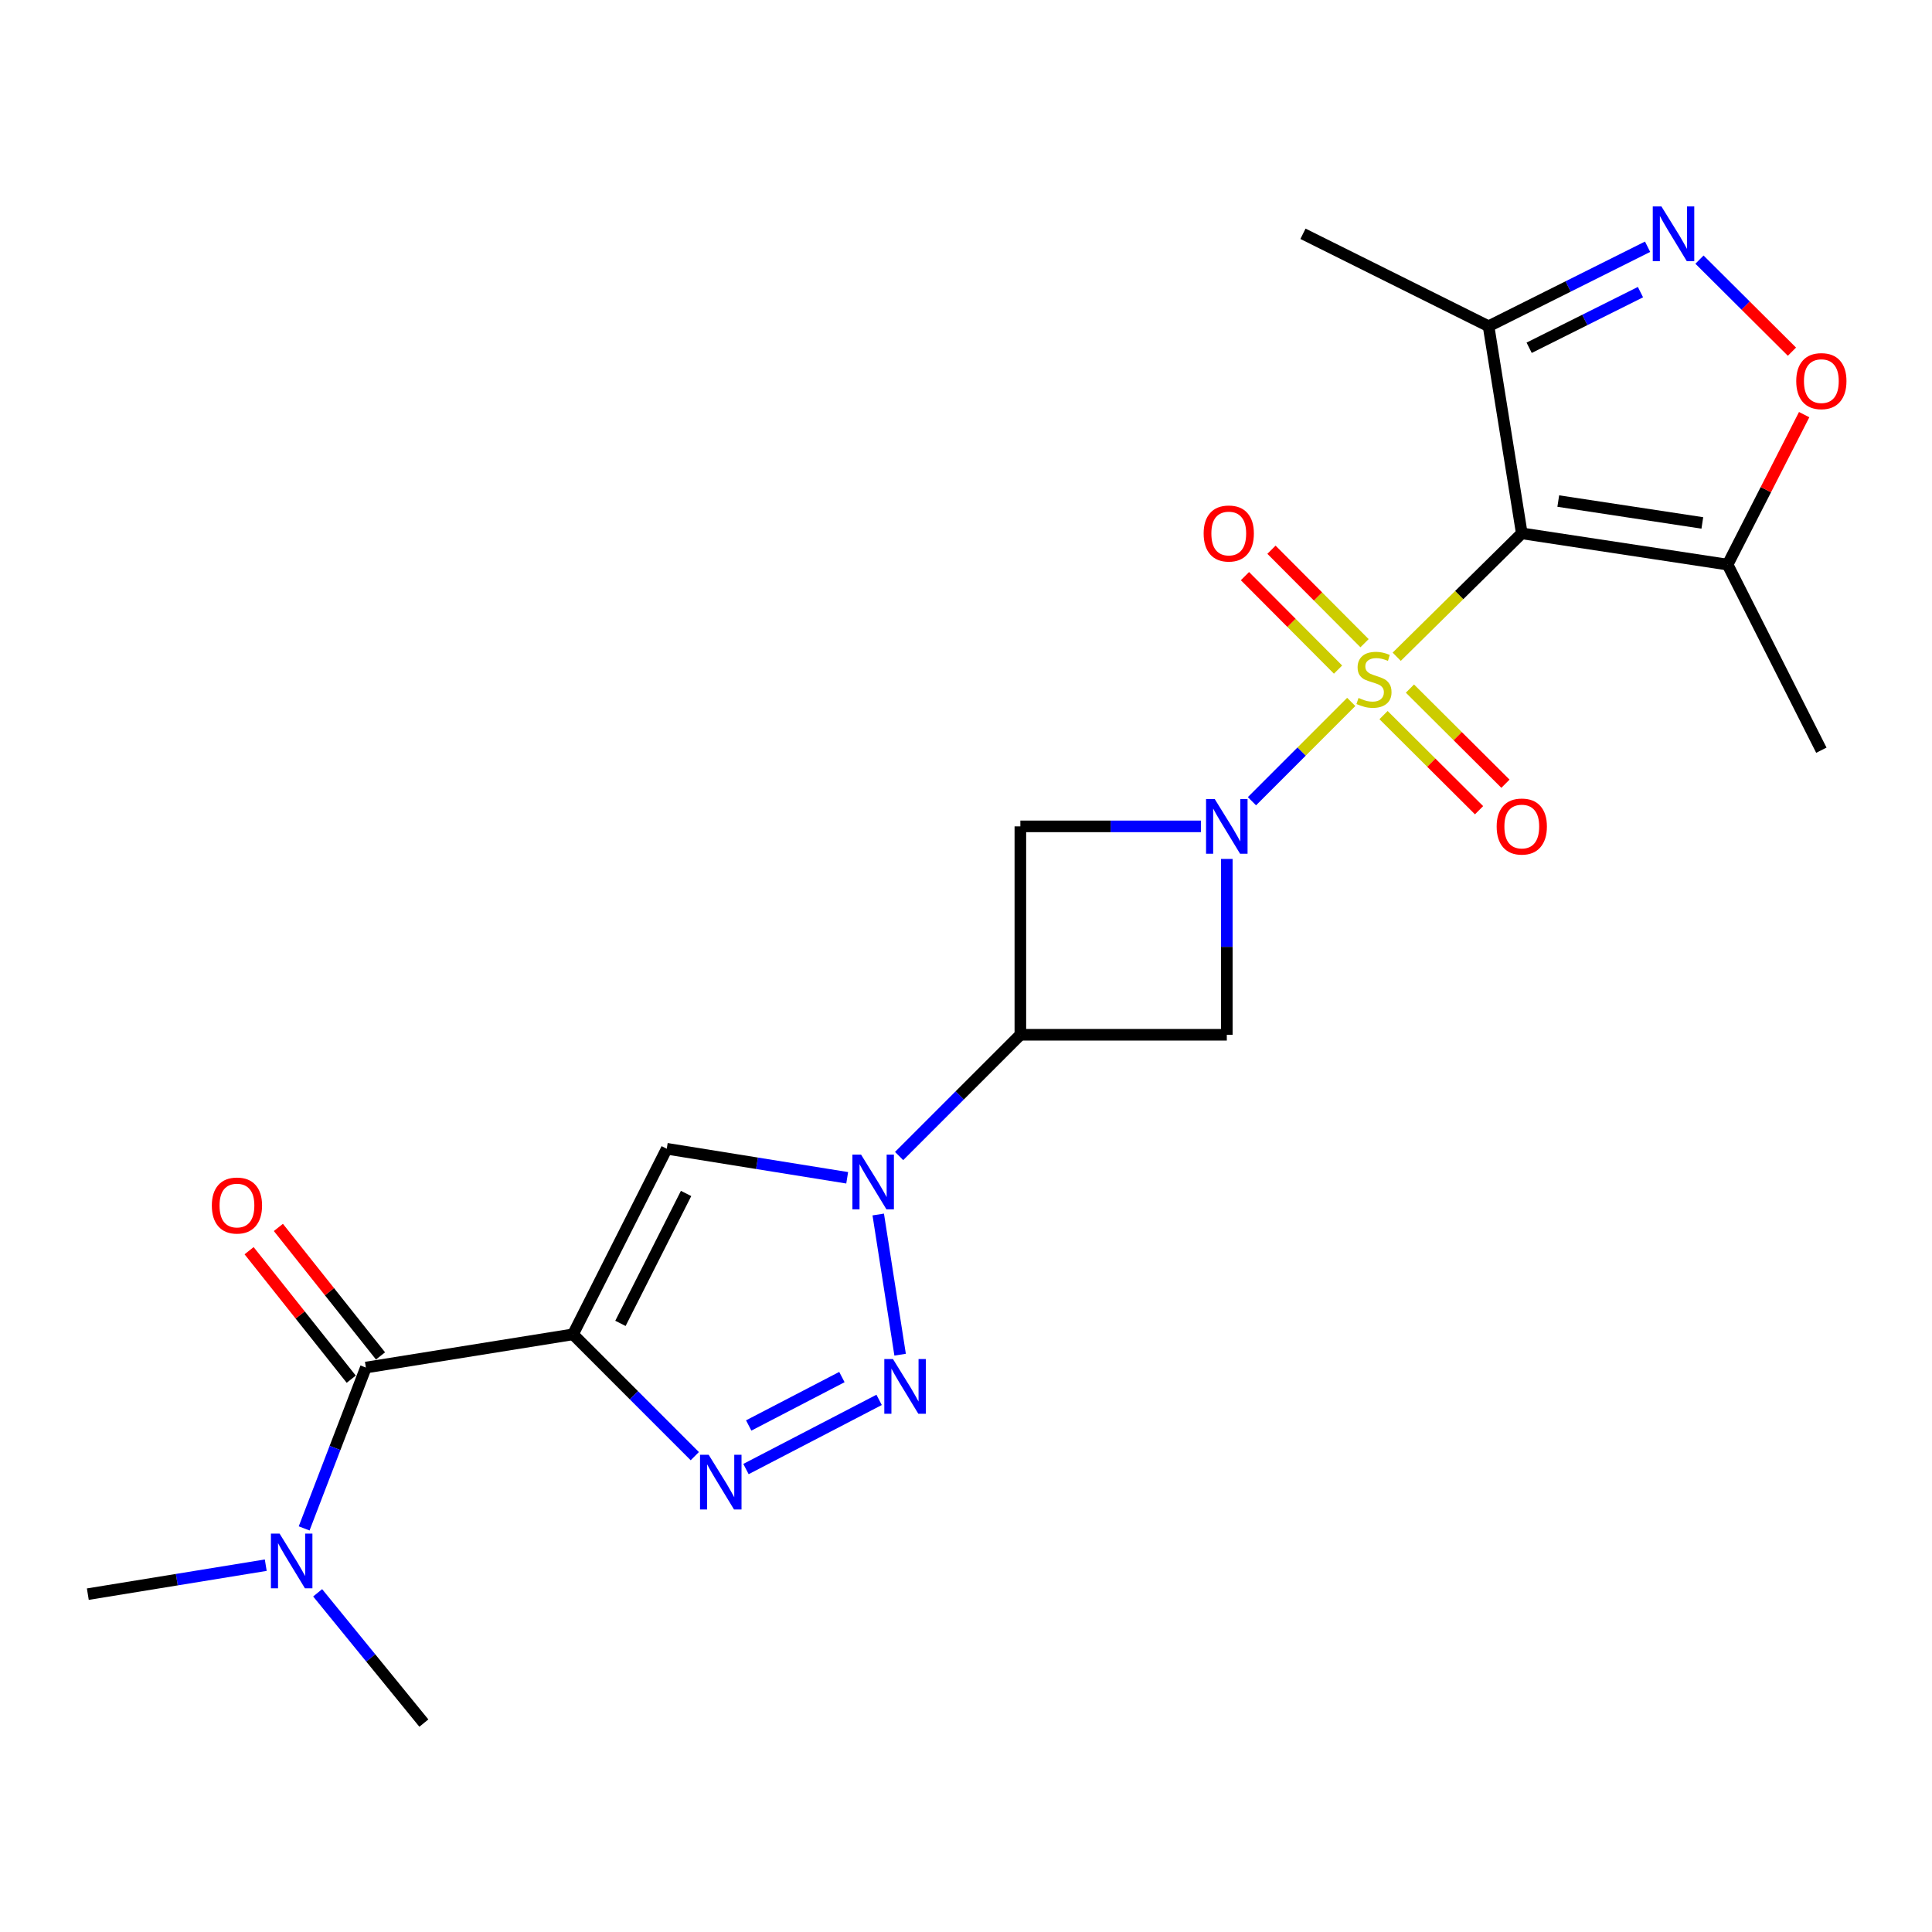<?xml version='1.0' encoding='iso-8859-1'?>
<svg version='1.1' baseProfile='full'
              xmlns='http://www.w3.org/2000/svg'
                      xmlns:rdkit='http://www.rdkit.org/xml'
                      xmlns:xlink='http://www.w3.org/1999/xlink'
                  xml:space='preserve'
width='1000px' height='1000px' viewBox='0 0 1000 1000'>
<!-- END OF HEADER -->
<rect style='opacity:1.0;fill:#FFFFFF;stroke:none' width='1000' height='1000' x='0' y='0'> </rect>
<path class='bond-0' d='M 722.938,339.93 L 755.305,307.995' style='fill:none;fill-rule:evenodd;stroke:#CCCC00;stroke-width:6px;stroke-linecap:butt;stroke-linejoin:miter;stroke-opacity:1' />
<path class='bond-0' d='M 755.305,307.995 L 787.672,276.061' style='fill:none;fill-rule:evenodd;stroke:#000000;stroke-width:6px;stroke-linecap:butt;stroke-linejoin:miter;stroke-opacity:1' />
<path class='bond-1' d='M 699.398,363.315 L 673.704,389.013' style='fill:none;fill-rule:evenodd;stroke:#CCCC00;stroke-width:6px;stroke-linecap:butt;stroke-linejoin:miter;stroke-opacity:1' />
<path class='bond-1' d='M 673.704,389.013 L 648.01,414.71' style='fill:none;fill-rule:evenodd;stroke:#0000FF;stroke-width:6px;stroke-linecap:butt;stroke-linejoin:miter;stroke-opacity:1' />
<path class='bond-15' d='M 716.119,370.131 L 740.838,394.749' style='fill:none;fill-rule:evenodd;stroke:#CCCC00;stroke-width:6px;stroke-linecap:butt;stroke-linejoin:miter;stroke-opacity:1' />
<path class='bond-15' d='M 740.838,394.749 L 765.557,419.367' style='fill:none;fill-rule:evenodd;stroke:#FF0000;stroke-width:6px;stroke-linecap:butt;stroke-linejoin:miter;stroke-opacity:1' />
<path class='bond-15' d='M 729.782,356.412 L 754.501,381.03' style='fill:none;fill-rule:evenodd;stroke:#CCCC00;stroke-width:6px;stroke-linecap:butt;stroke-linejoin:miter;stroke-opacity:1' />
<path class='bond-15' d='M 754.501,381.03 L 779.22,405.648' style='fill:none;fill-rule:evenodd;stroke:#FF0000;stroke-width:6px;stroke-linecap:butt;stroke-linejoin:miter;stroke-opacity:1' />
<path class='bond-16' d='M 706.288,332.917 L 682.199,308.728' style='fill:none;fill-rule:evenodd;stroke:#CCCC00;stroke-width:6px;stroke-linecap:butt;stroke-linejoin:miter;stroke-opacity:1' />
<path class='bond-16' d='M 682.199,308.728 L 658.111,284.54' style='fill:none;fill-rule:evenodd;stroke:#FF0000;stroke-width:6px;stroke-linecap:butt;stroke-linejoin:miter;stroke-opacity:1' />
<path class='bond-16' d='M 692.569,346.579 L 668.48,322.391' style='fill:none;fill-rule:evenodd;stroke:#CCCC00;stroke-width:6px;stroke-linecap:butt;stroke-linejoin:miter;stroke-opacity:1' />
<path class='bond-16' d='M 668.48,322.391 L 644.391,298.202' style='fill:none;fill-rule:evenodd;stroke:#FF0000;stroke-width:6px;stroke-linecap:butt;stroke-linejoin:miter;stroke-opacity:1' />
<path class='bond-10' d='M 787.672,276.061 L 894.195,292.239' style='fill:none;fill-rule:evenodd;stroke:#000000;stroke-width:6px;stroke-linecap:butt;stroke-linejoin:miter;stroke-opacity:1' />
<path class='bond-10' d='M 806.558,259.345 L 881.124,270.669' style='fill:none;fill-rule:evenodd;stroke:#000000;stroke-width:6px;stroke-linecap:butt;stroke-linejoin:miter;stroke-opacity:1' />
<path class='bond-11' d='M 787.672,276.061 L 770.483,168.86' style='fill:none;fill-rule:evenodd;stroke:#000000;stroke-width:6px;stroke-linecap:butt;stroke-linejoin:miter;stroke-opacity:1' />
<path class='bond-12' d='M 634.993,444.586 L 634.993,490.091' style='fill:none;fill-rule:evenodd;stroke:#0000FF;stroke-width:6px;stroke-linecap:butt;stroke-linejoin:miter;stroke-opacity:1' />
<path class='bond-12' d='M 634.993,490.091 L 634.993,535.597' style='fill:none;fill-rule:evenodd;stroke:#000000;stroke-width:6px;stroke-linecap:butt;stroke-linejoin:miter;stroke-opacity:1' />
<path class='bond-13' d='M 621.582,427.729 L 574.859,427.729' style='fill:none;fill-rule:evenodd;stroke:#0000FF;stroke-width:6px;stroke-linecap:butt;stroke-linejoin:miter;stroke-opacity:1' />
<path class='bond-13' d='M 574.859,427.729 L 528.137,427.729' style='fill:none;fill-rule:evenodd;stroke:#000000;stroke-width:6px;stroke-linecap:butt;stroke-linejoin:miter;stroke-opacity:1' />
<path class='bond-2' d='M 296.579,690.653 L 345.113,594.597' style='fill:none;fill-rule:evenodd;stroke:#000000;stroke-width:6px;stroke-linecap:butt;stroke-linejoin:miter;stroke-opacity:1' />
<path class='bond-2' d='M 321.14,684.976 L 355.114,617.737' style='fill:none;fill-rule:evenodd;stroke:#000000;stroke-width:6px;stroke-linecap:butt;stroke-linejoin:miter;stroke-opacity:1' />
<path class='bond-9' d='M 296.579,690.653 L 189.378,707.842' style='fill:none;fill-rule:evenodd;stroke:#000000;stroke-width:6px;stroke-linecap:butt;stroke-linejoin:miter;stroke-opacity:1' />
<path class='bond-25' d='M 296.579,690.653 L 328.102,722.181' style='fill:none;fill-rule:evenodd;stroke:#000000;stroke-width:6px;stroke-linecap:butt;stroke-linejoin:miter;stroke-opacity:1' />
<path class='bond-25' d='M 328.102,722.181 L 359.625,753.708' style='fill:none;fill-rule:evenodd;stroke:#0000FF;stroke-width:6px;stroke-linecap:butt;stroke-linejoin:miter;stroke-opacity:1' />
<path class='bond-3' d='M 465.381,598.352 L 496.759,566.974' style='fill:none;fill-rule:evenodd;stroke:#0000FF;stroke-width:6px;stroke-linecap:butt;stroke-linejoin:miter;stroke-opacity:1' />
<path class='bond-3' d='M 496.759,566.974 L 528.137,535.597' style='fill:none;fill-rule:evenodd;stroke:#000000;stroke-width:6px;stroke-linecap:butt;stroke-linejoin:miter;stroke-opacity:1' />
<path class='bond-4' d='M 454.575,628.623 L 465.898,701.187' style='fill:none;fill-rule:evenodd;stroke:#0000FF;stroke-width:6px;stroke-linecap:butt;stroke-linejoin:miter;stroke-opacity:1' />
<path class='bond-6' d='M 438.502,609.622 L 391.807,602.11' style='fill:none;fill-rule:evenodd;stroke:#0000FF;stroke-width:6px;stroke-linecap:butt;stroke-linejoin:miter;stroke-opacity:1' />
<path class='bond-6' d='M 391.807,602.11 L 345.113,594.597' style='fill:none;fill-rule:evenodd;stroke:#000000;stroke-width:6px;stroke-linecap:butt;stroke-linejoin:miter;stroke-opacity:1' />
<path class='bond-5' d='M 455.032,724.574 L 386.118,760.375' style='fill:none;fill-rule:evenodd;stroke:#0000FF;stroke-width:6px;stroke-linecap:butt;stroke-linejoin:miter;stroke-opacity:1' />
<path class='bond-5' d='M 435.768,712.763 L 387.529,737.823' style='fill:none;fill-rule:evenodd;stroke:#0000FF;stroke-width:6px;stroke-linecap:butt;stroke-linejoin:miter;stroke-opacity:1' />
<path class='bond-7' d='M 528.137,535.597 L 528.137,427.729' style='fill:none;fill-rule:evenodd;stroke:#000000;stroke-width:6px;stroke-linecap:butt;stroke-linejoin:miter;stroke-opacity:1' />
<path class='bond-23' d='M 528.137,535.597 L 634.993,535.597' style='fill:none;fill-rule:evenodd;stroke:#000000;stroke-width:6px;stroke-linecap:butt;stroke-linejoin:miter;stroke-opacity:1' />
<path class='bond-8' d='M 852.791,127.711 L 811.637,148.285' style='fill:none;fill-rule:evenodd;stroke:#0000FF;stroke-width:6px;stroke-linecap:butt;stroke-linejoin:miter;stroke-opacity:1' />
<path class='bond-8' d='M 811.637,148.285 L 770.483,168.86' style='fill:none;fill-rule:evenodd;stroke:#000000;stroke-width:6px;stroke-linecap:butt;stroke-linejoin:miter;stroke-opacity:1' />
<path class='bond-8' d='M 849.103,151.201 L 820.295,165.604' style='fill:none;fill-rule:evenodd;stroke:#0000FF;stroke-width:6px;stroke-linecap:butt;stroke-linejoin:miter;stroke-opacity:1' />
<path class='bond-8' d='M 820.295,165.604 L 791.488,180.006' style='fill:none;fill-rule:evenodd;stroke:#000000;stroke-width:6px;stroke-linecap:butt;stroke-linejoin:miter;stroke-opacity:1' />
<path class='bond-24' d='M 879.646,134.383 L 903.575,158.204' style='fill:none;fill-rule:evenodd;stroke:#0000FF;stroke-width:6px;stroke-linecap:butt;stroke-linejoin:miter;stroke-opacity:1' />
<path class='bond-24' d='M 903.575,158.204 L 927.504,182.025' style='fill:none;fill-rule:evenodd;stroke:#FF0000;stroke-width:6px;stroke-linecap:butt;stroke-linejoin:miter;stroke-opacity:1' />
<path class='bond-17' d='M 189.378,707.842 L 173.403,749.473' style='fill:none;fill-rule:evenodd;stroke:#000000;stroke-width:6px;stroke-linecap:butt;stroke-linejoin:miter;stroke-opacity:1' />
<path class='bond-17' d='M 173.403,749.473 L 157.428,791.103' style='fill:none;fill-rule:evenodd;stroke:#0000FF;stroke-width:6px;stroke-linecap:butt;stroke-linejoin:miter;stroke-opacity:1' />
<path class='bond-18' d='M 196.956,701.818 L 170.522,668.566' style='fill:none;fill-rule:evenodd;stroke:#000000;stroke-width:6px;stroke-linecap:butt;stroke-linejoin:miter;stroke-opacity:1' />
<path class='bond-18' d='M 170.522,668.566 L 144.087,635.314' style='fill:none;fill-rule:evenodd;stroke:#FF0000;stroke-width:6px;stroke-linecap:butt;stroke-linejoin:miter;stroke-opacity:1' />
<path class='bond-18' d='M 181.8,713.867 L 155.366,680.615' style='fill:none;fill-rule:evenodd;stroke:#000000;stroke-width:6px;stroke-linecap:butt;stroke-linejoin:miter;stroke-opacity:1' />
<path class='bond-18' d='M 155.366,680.615 L 128.931,647.363' style='fill:none;fill-rule:evenodd;stroke:#FF0000;stroke-width:6px;stroke-linecap:butt;stroke-linejoin:miter;stroke-opacity:1' />
<path class='bond-14' d='M 894.195,292.239 L 914.013,253.425' style='fill:none;fill-rule:evenodd;stroke:#000000;stroke-width:6px;stroke-linecap:butt;stroke-linejoin:miter;stroke-opacity:1' />
<path class='bond-14' d='M 914.013,253.425 L 933.831,214.611' style='fill:none;fill-rule:evenodd;stroke:#FF0000;stroke-width:6px;stroke-linecap:butt;stroke-linejoin:miter;stroke-opacity:1' />
<path class='bond-19' d='M 894.195,292.239 L 942.729,388.306' style='fill:none;fill-rule:evenodd;stroke:#000000;stroke-width:6px;stroke-linecap:butt;stroke-linejoin:miter;stroke-opacity:1' />
<path class='bond-20' d='M 770.483,168.86 L 674.416,121.004' style='fill:none;fill-rule:evenodd;stroke:#000000;stroke-width:6px;stroke-linecap:butt;stroke-linejoin:miter;stroke-opacity:1' />
<path class='bond-21' d='M 164.413,824.437 L 191.901,858.152' style='fill:none;fill-rule:evenodd;stroke:#0000FF;stroke-width:6px;stroke-linecap:butt;stroke-linejoin:miter;stroke-opacity:1' />
<path class='bond-21' d='M 191.901,858.152 L 219.389,891.867' style='fill:none;fill-rule:evenodd;stroke:#000000;stroke-width:6px;stroke-linecap:butt;stroke-linejoin:miter;stroke-opacity:1' />
<path class='bond-22' d='M 137.554,810.129 L 91.504,817.631' style='fill:none;fill-rule:evenodd;stroke:#0000FF;stroke-width:6px;stroke-linecap:butt;stroke-linejoin:miter;stroke-opacity:1' />
<path class='bond-22' d='M 91.504,817.631 L 45.455,825.133' style='fill:none;fill-rule:evenodd;stroke:#000000;stroke-width:6px;stroke-linecap:butt;stroke-linejoin:miter;stroke-opacity:1' />
<path  class='atom-0' d='M 703.171 361.26
Q 703.491 361.38, 704.811 361.94
Q 706.131 362.5, 707.571 362.86
Q 709.051 363.18, 710.491 363.18
Q 713.171 363.18, 714.731 361.9
Q 716.291 360.58, 716.291 358.3
Q 716.291 356.74, 715.491 355.78
Q 714.731 354.82, 713.531 354.3
Q 712.331 353.78, 710.331 353.18
Q 707.811 352.42, 706.291 351.7
Q 704.811 350.98, 703.731 349.46
Q 702.691 347.94, 702.691 345.38
Q 702.691 341.82, 705.091 339.62
Q 707.531 337.42, 712.331 337.42
Q 715.611 337.42, 719.331 338.98
L 718.411 342.06
Q 715.011 340.66, 712.451 340.66
Q 709.691 340.66, 708.171 341.82
Q 706.651 342.94, 706.691 344.9
Q 706.691 346.42, 707.451 347.34
Q 708.251 348.26, 709.371 348.78
Q 710.531 349.3, 712.451 349.9
Q 715.011 350.7, 716.531 351.5
Q 718.051 352.3, 719.131 353.94
Q 720.251 355.54, 720.251 358.3
Q 720.251 362.22, 717.611 364.34
Q 715.011 366.42, 710.651 366.42
Q 708.131 366.42, 706.211 365.86
Q 704.331 365.34, 702.091 364.42
L 703.171 361.26
' fill='#CCCC00'/>
<path  class='atom-2' d='M 628.733 413.569
L 638.013 428.569
Q 638.933 430.049, 640.413 432.729
Q 641.893 435.409, 641.973 435.569
L 641.973 413.569
L 645.733 413.569
L 645.733 441.889
L 641.853 441.889
L 631.893 425.489
Q 630.733 423.569, 629.493 421.369
Q 628.293 419.169, 627.933 418.489
L 627.933 441.889
L 624.253 441.889
L 624.253 413.569
L 628.733 413.569
' fill='#0000FF'/>
<path  class='atom-4' d='M 445.687 597.626
L 454.967 612.626
Q 455.887 614.106, 457.367 616.786
Q 458.847 619.466, 458.927 619.626
L 458.927 597.626
L 462.687 597.626
L 462.687 625.946
L 458.807 625.946
L 448.847 609.546
Q 447.687 607.626, 446.447 605.426
Q 445.247 603.226, 444.887 602.546
L 444.887 625.946
L 441.207 625.946
L 441.207 597.626
L 445.687 597.626
' fill='#0000FF'/>
<path  class='atom-5' d='M 462.199 703.439
L 471.479 718.439
Q 472.399 719.919, 473.879 722.599
Q 475.359 725.279, 475.439 725.439
L 475.439 703.439
L 479.199 703.439
L 479.199 731.759
L 475.319 731.759
L 465.359 715.359
Q 464.199 713.439, 462.959 711.239
Q 461.759 709.039, 461.399 708.359
L 461.399 731.759
L 457.719 731.759
L 457.719 703.439
L 462.199 703.439
' fill='#0000FF'/>
<path  class='atom-6' d='M 366.809 752.994
L 376.089 767.994
Q 377.009 769.474, 378.489 772.154
Q 379.969 774.834, 380.049 774.994
L 380.049 752.994
L 383.809 752.994
L 383.809 781.314
L 379.929 781.314
L 369.969 764.914
Q 368.809 762.994, 367.569 760.794
Q 366.369 758.594, 366.009 757.914
L 366.009 781.314
L 362.329 781.314
L 362.329 752.994
L 366.809 752.994
' fill='#0000FF'/>
<path  class='atom-9' d='M 859.947 106.844
L 869.227 121.844
Q 870.147 123.324, 871.627 126.004
Q 873.107 128.684, 873.187 128.844
L 873.187 106.844
L 876.947 106.844
L 876.947 135.164
L 873.067 135.164
L 863.107 118.764
Q 861.947 116.844, 860.707 114.644
Q 859.507 112.444, 859.147 111.764
L 859.147 135.164
L 855.467 135.164
L 855.467 106.844
L 859.947 106.844
' fill='#0000FF'/>
<path  class='atom-15' d='M 929.729 197.262
Q 929.729 190.462, 933.089 186.662
Q 936.449 182.862, 942.729 182.862
Q 949.009 182.862, 952.369 186.662
Q 955.729 190.462, 955.729 197.262
Q 955.729 204.142, 952.329 208.062
Q 948.929 211.942, 942.729 211.942
Q 936.489 211.942, 933.089 208.062
Q 929.729 204.182, 929.729 197.262
M 942.729 208.742
Q 947.049 208.742, 949.369 205.862
Q 951.729 202.942, 951.729 197.262
Q 951.729 191.702, 949.369 188.902
Q 947.049 186.062, 942.729 186.062
Q 938.409 186.062, 936.049 188.862
Q 933.729 191.662, 933.729 197.262
Q 933.729 202.982, 936.049 205.862
Q 938.409 208.742, 942.729 208.742
' fill='#FF0000'/>
<path  class='atom-16' d='M 774.672 427.809
Q 774.672 421.009, 778.032 417.209
Q 781.392 413.409, 787.672 413.409
Q 793.952 413.409, 797.312 417.209
Q 800.672 421.009, 800.672 427.809
Q 800.672 434.689, 797.272 438.609
Q 793.872 442.489, 787.672 442.489
Q 781.432 442.489, 778.032 438.609
Q 774.672 434.729, 774.672 427.809
M 787.672 439.289
Q 791.992 439.289, 794.312 436.409
Q 796.672 433.489, 796.672 427.809
Q 796.672 422.249, 794.312 419.449
Q 791.992 416.609, 787.672 416.609
Q 783.352 416.609, 780.992 419.409
Q 778.672 422.209, 778.672 427.809
Q 778.672 433.529, 780.992 436.409
Q 783.352 439.289, 787.672 439.289
' fill='#FF0000'/>
<path  class='atom-17' d='M 623.004 276.141
Q 623.004 269.341, 626.364 265.541
Q 629.724 261.741, 636.004 261.741
Q 642.284 261.741, 645.644 265.541
Q 649.004 269.341, 649.004 276.141
Q 649.004 283.021, 645.604 286.941
Q 642.204 290.821, 636.004 290.821
Q 629.764 290.821, 626.364 286.941
Q 623.004 283.061, 623.004 276.141
M 636.004 287.621
Q 640.324 287.621, 642.644 284.741
Q 645.004 281.821, 645.004 276.141
Q 645.004 270.581, 642.644 267.781
Q 640.324 264.941, 636.004 264.941
Q 631.684 264.941, 629.324 267.741
Q 627.004 270.541, 627.004 276.141
Q 627.004 281.861, 629.324 284.741
Q 631.684 287.621, 636.004 287.621
' fill='#FF0000'/>
<path  class='atom-18' d='M 144.706 793.784
L 153.986 808.784
Q 154.906 810.264, 156.386 812.944
Q 157.866 815.624, 157.946 815.784
L 157.946 793.784
L 161.706 793.784
L 161.706 822.104
L 157.826 822.104
L 147.866 805.704
Q 146.706 803.784, 145.466 801.584
Q 144.266 799.384, 143.906 798.704
L 143.906 822.104
L 140.226 822.104
L 140.226 793.784
L 144.706 793.784
' fill='#0000FF'/>
<path  class='atom-19' d='M 109.644 623.978
Q 109.644 617.178, 113.004 613.378
Q 116.364 609.578, 122.644 609.578
Q 128.924 609.578, 132.284 613.378
Q 135.644 617.178, 135.644 623.978
Q 135.644 630.858, 132.244 634.778
Q 128.844 638.658, 122.644 638.658
Q 116.404 638.658, 113.004 634.778
Q 109.644 630.898, 109.644 623.978
M 122.644 635.458
Q 126.964 635.458, 129.284 632.578
Q 131.644 629.658, 131.644 623.978
Q 131.644 618.418, 129.284 615.618
Q 126.964 612.778, 122.644 612.778
Q 118.324 612.778, 115.964 615.578
Q 113.644 618.378, 113.644 623.978
Q 113.644 629.698, 115.964 632.578
Q 118.324 635.458, 122.644 635.458
' fill='#FF0000'/>
</svg>
